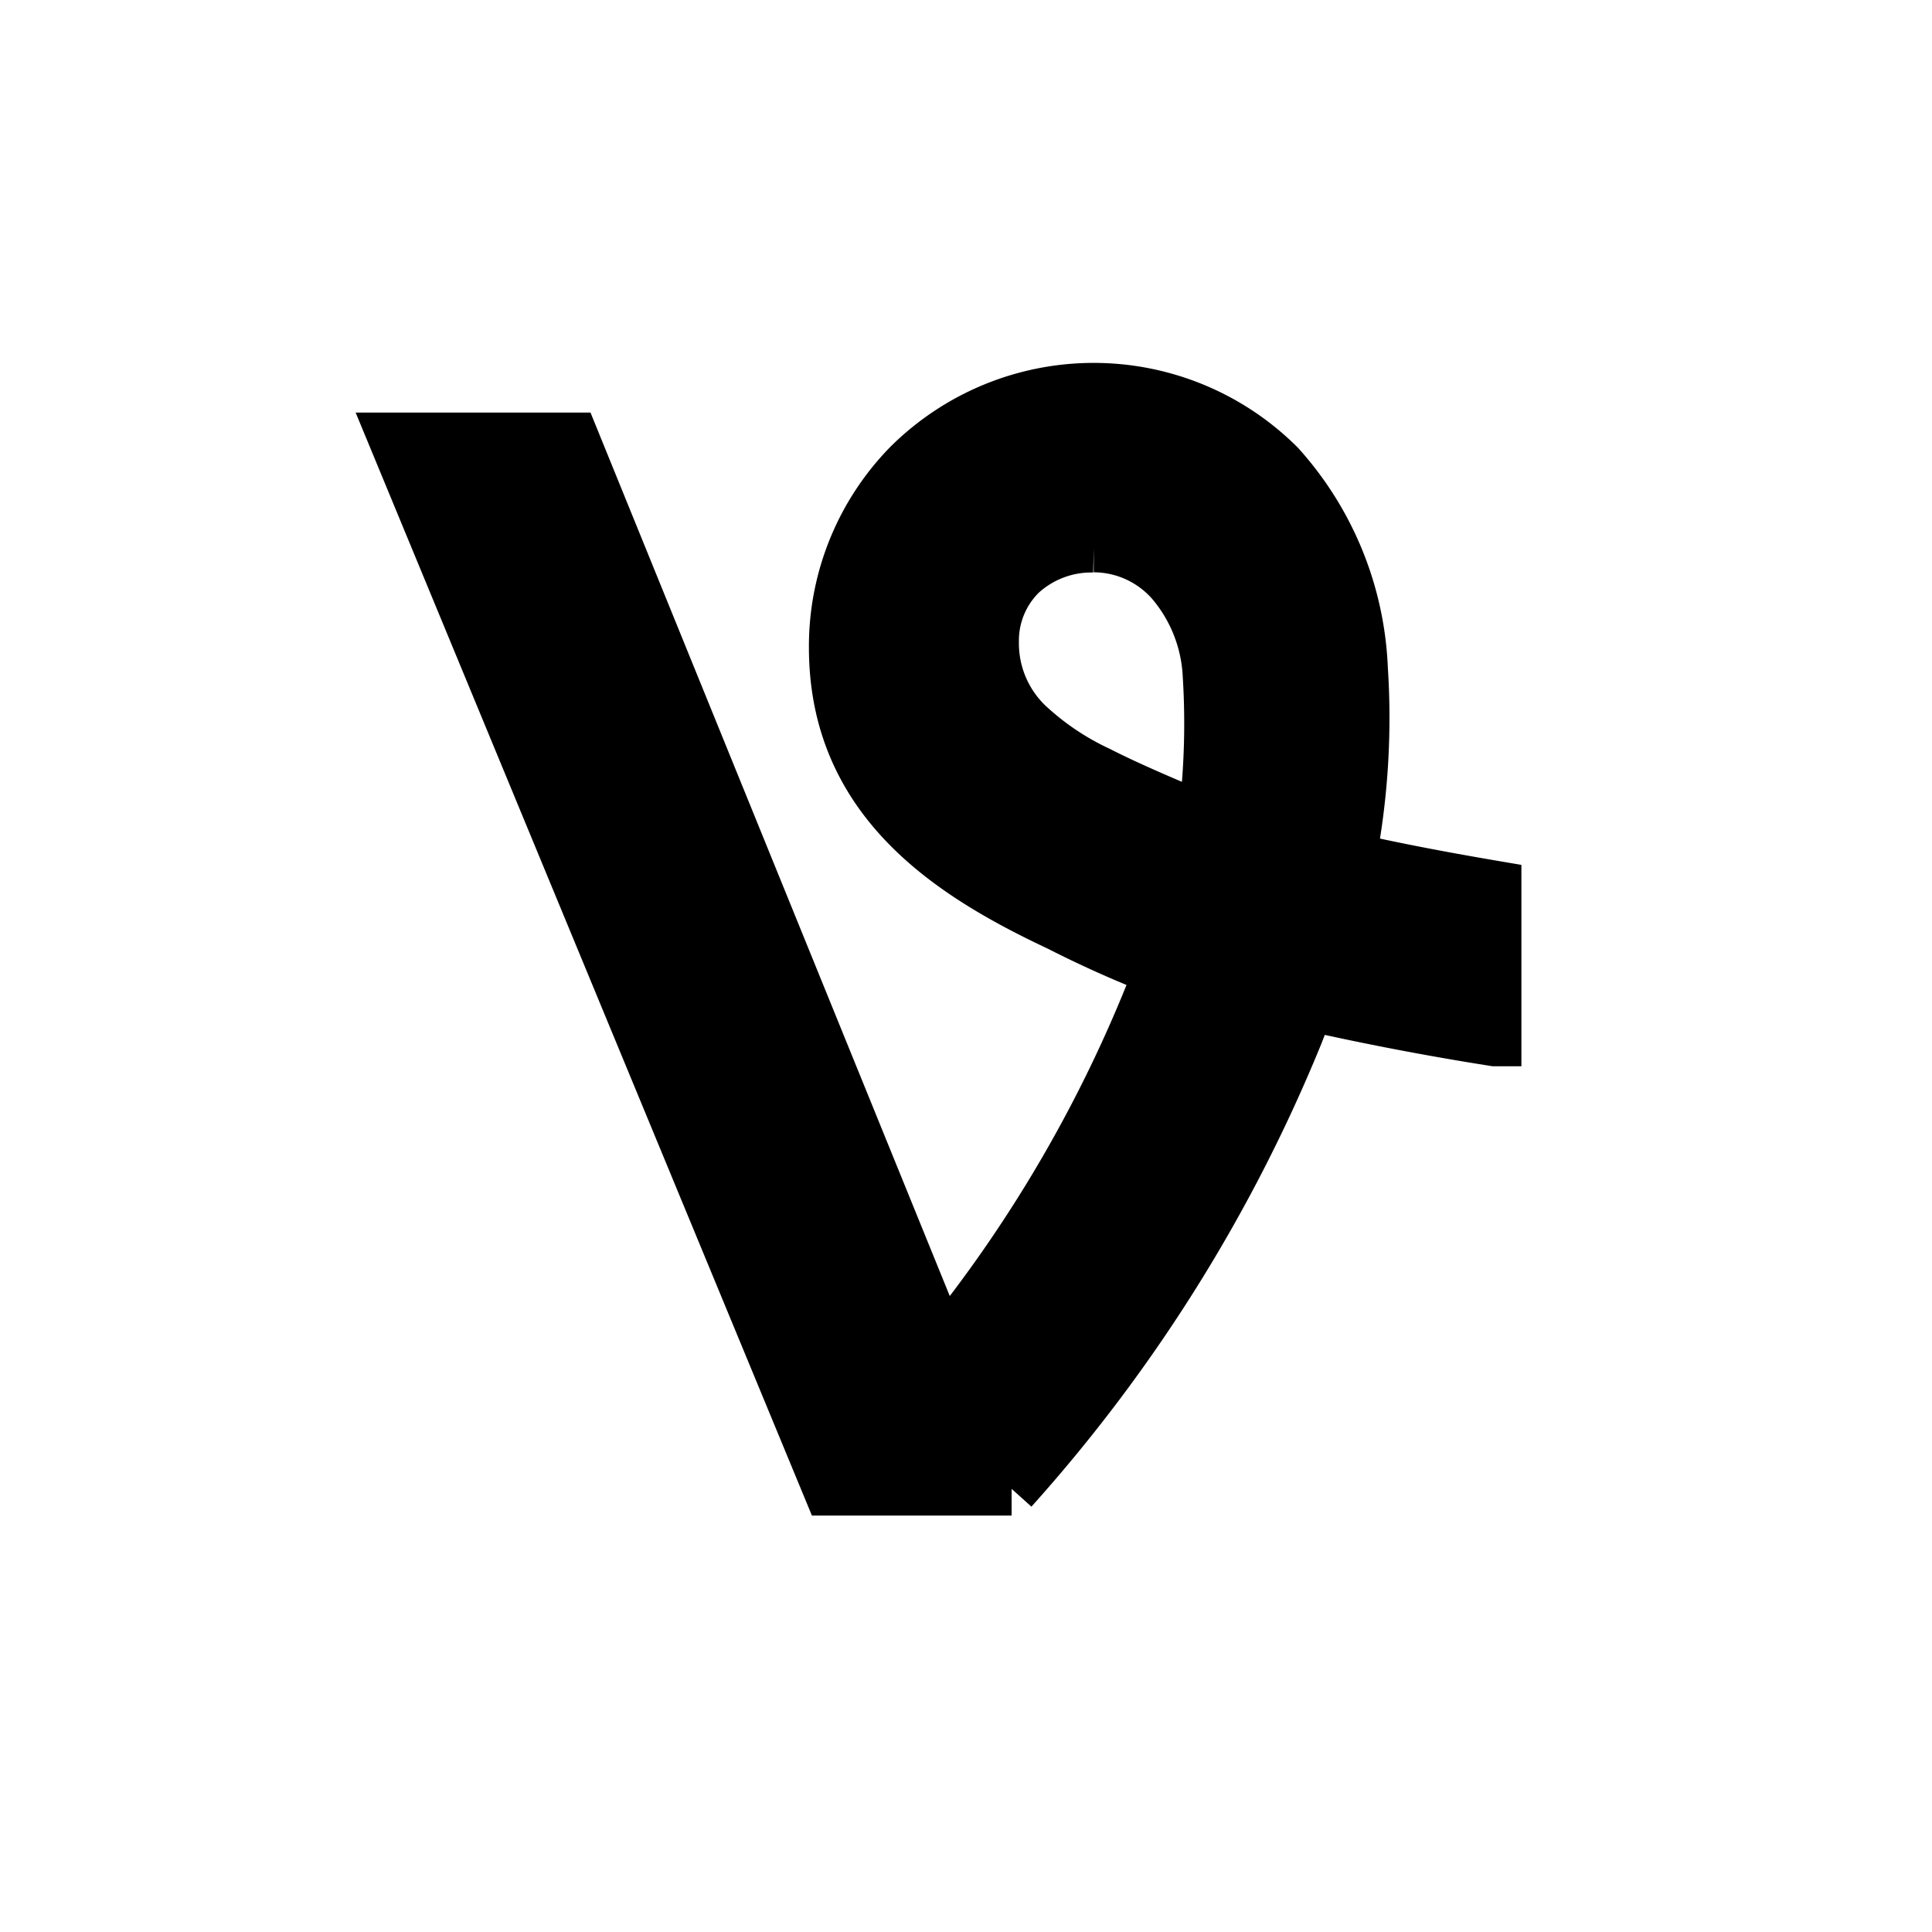 <svg xmlns="http://www.w3.org/2000/svg" width="36" height="36"><g data-name="Group 16599" transform="translate(-6922 2219)"><rect data-name="Rectangle 7054" width="36" height="36" rx="3" transform="translate(6922 -2219)" fill="none"/><path data-name="Path 7299" d="M6940.85-2191.26h-3.387l-8.088-19.552h3.292l6.888 16.938.207-.244a25.629 25.629 0 003.8-6.612l.079-.192-.189-.077a20.066 20.066 0 01-1.712-.775c-2.062-.968-4.167-2.339-4.167-5.163a4.81 4.81 0 011.372-3.384 4.871 4.871 0 016.879.01 6 6 0 011.537 3.776 13.925 13.925 0 01-.222 3.546c.778.177 1.64.345 2.71.527v2.83a53.984 53.984 0 01-3.475-.665l-.212.548a29.158 29.158 0 01-5.315 8.489zm1.532-17.572a1.961 1.961 0 00-1.369.512 1.758 1.758 0 00-.527 1.285 2.108 2.108 0 00.646 1.542 5.088 5.088 0 001.336.9c.54.277 1.275.588 1.984.884a14.409 14.409 0 00.086-2.71 2.917 2.917 0 00-.691-1.749 1.956 1.956 0 00-1.466-.668z" stroke="#000"/></g></svg>